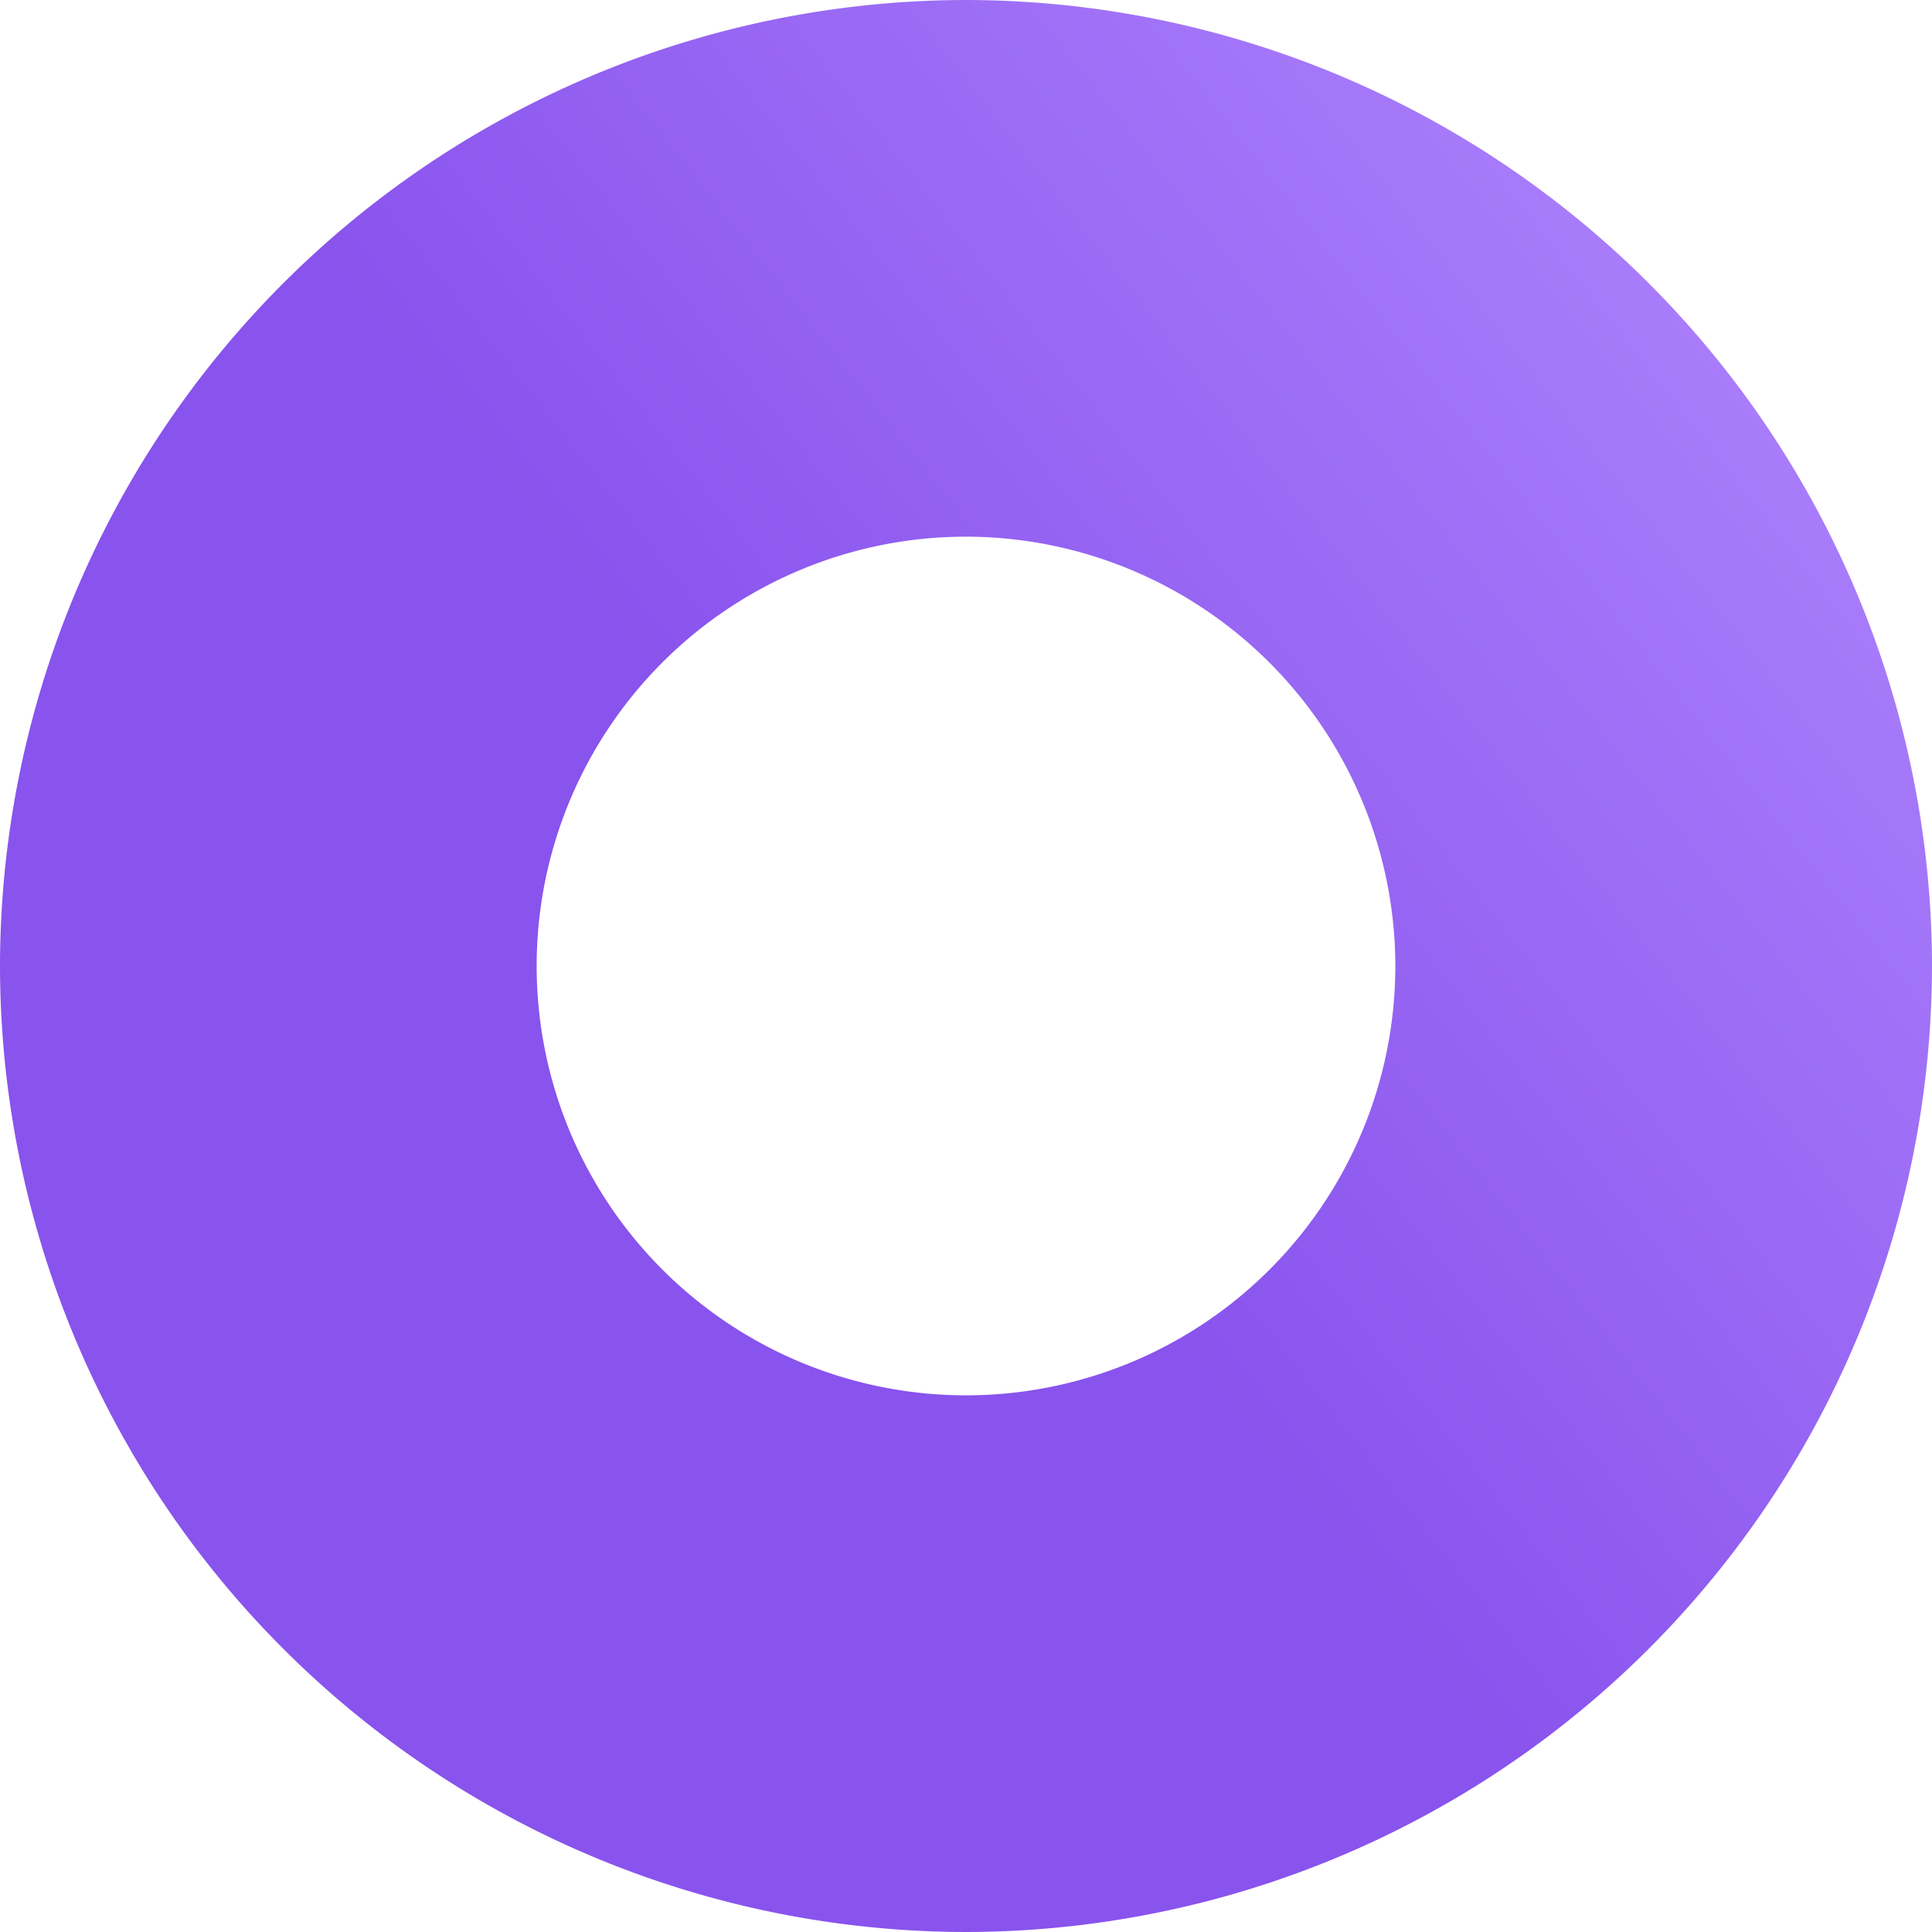<?xml version="1.0" encoding="utf-8"?>
<svg xmlns="http://www.w3.org/2000/svg" xmlns:xlink="http://www.w3.org/1999/xlink" width="18" height="18" viewBox="0 0 18 18">
  <defs>
    <linearGradient id="linear-gradient" x1="0.146" y1="0.749" x2="0.928" y2="0.134" gradientUnits="objectBoundingBox">
      <stop offset="0" stop-color="#8953ed"/>
      <stop offset="0.394" stop-color="#8953ed"/>
      <stop offset="1" stop-color="#ac81fc"/>
    </linearGradient>
  </defs>
  <g id="Group_49475" data-name="Group 49475" transform="translate(-4756 -477)">
    <path id="Subtraction_10" data-name="Subtraction 10" d="M-159,33a9.01,9.01,0,0,1-9-9,9.01,9.01,0,0,1,9-9,9.01,9.01,0,0,1,9,9A9.01,9.01,0,0,1-159,33Zm0-13a4,4,0,0,0-4,4,4,4,0,0,0,4,4,4,4,0,0,0,4-4A4.005,4.005,0,0,0-159,20Z" transform="translate(4924 462)" fill="url(#linear-gradient)"/>
  </g>
</svg>
